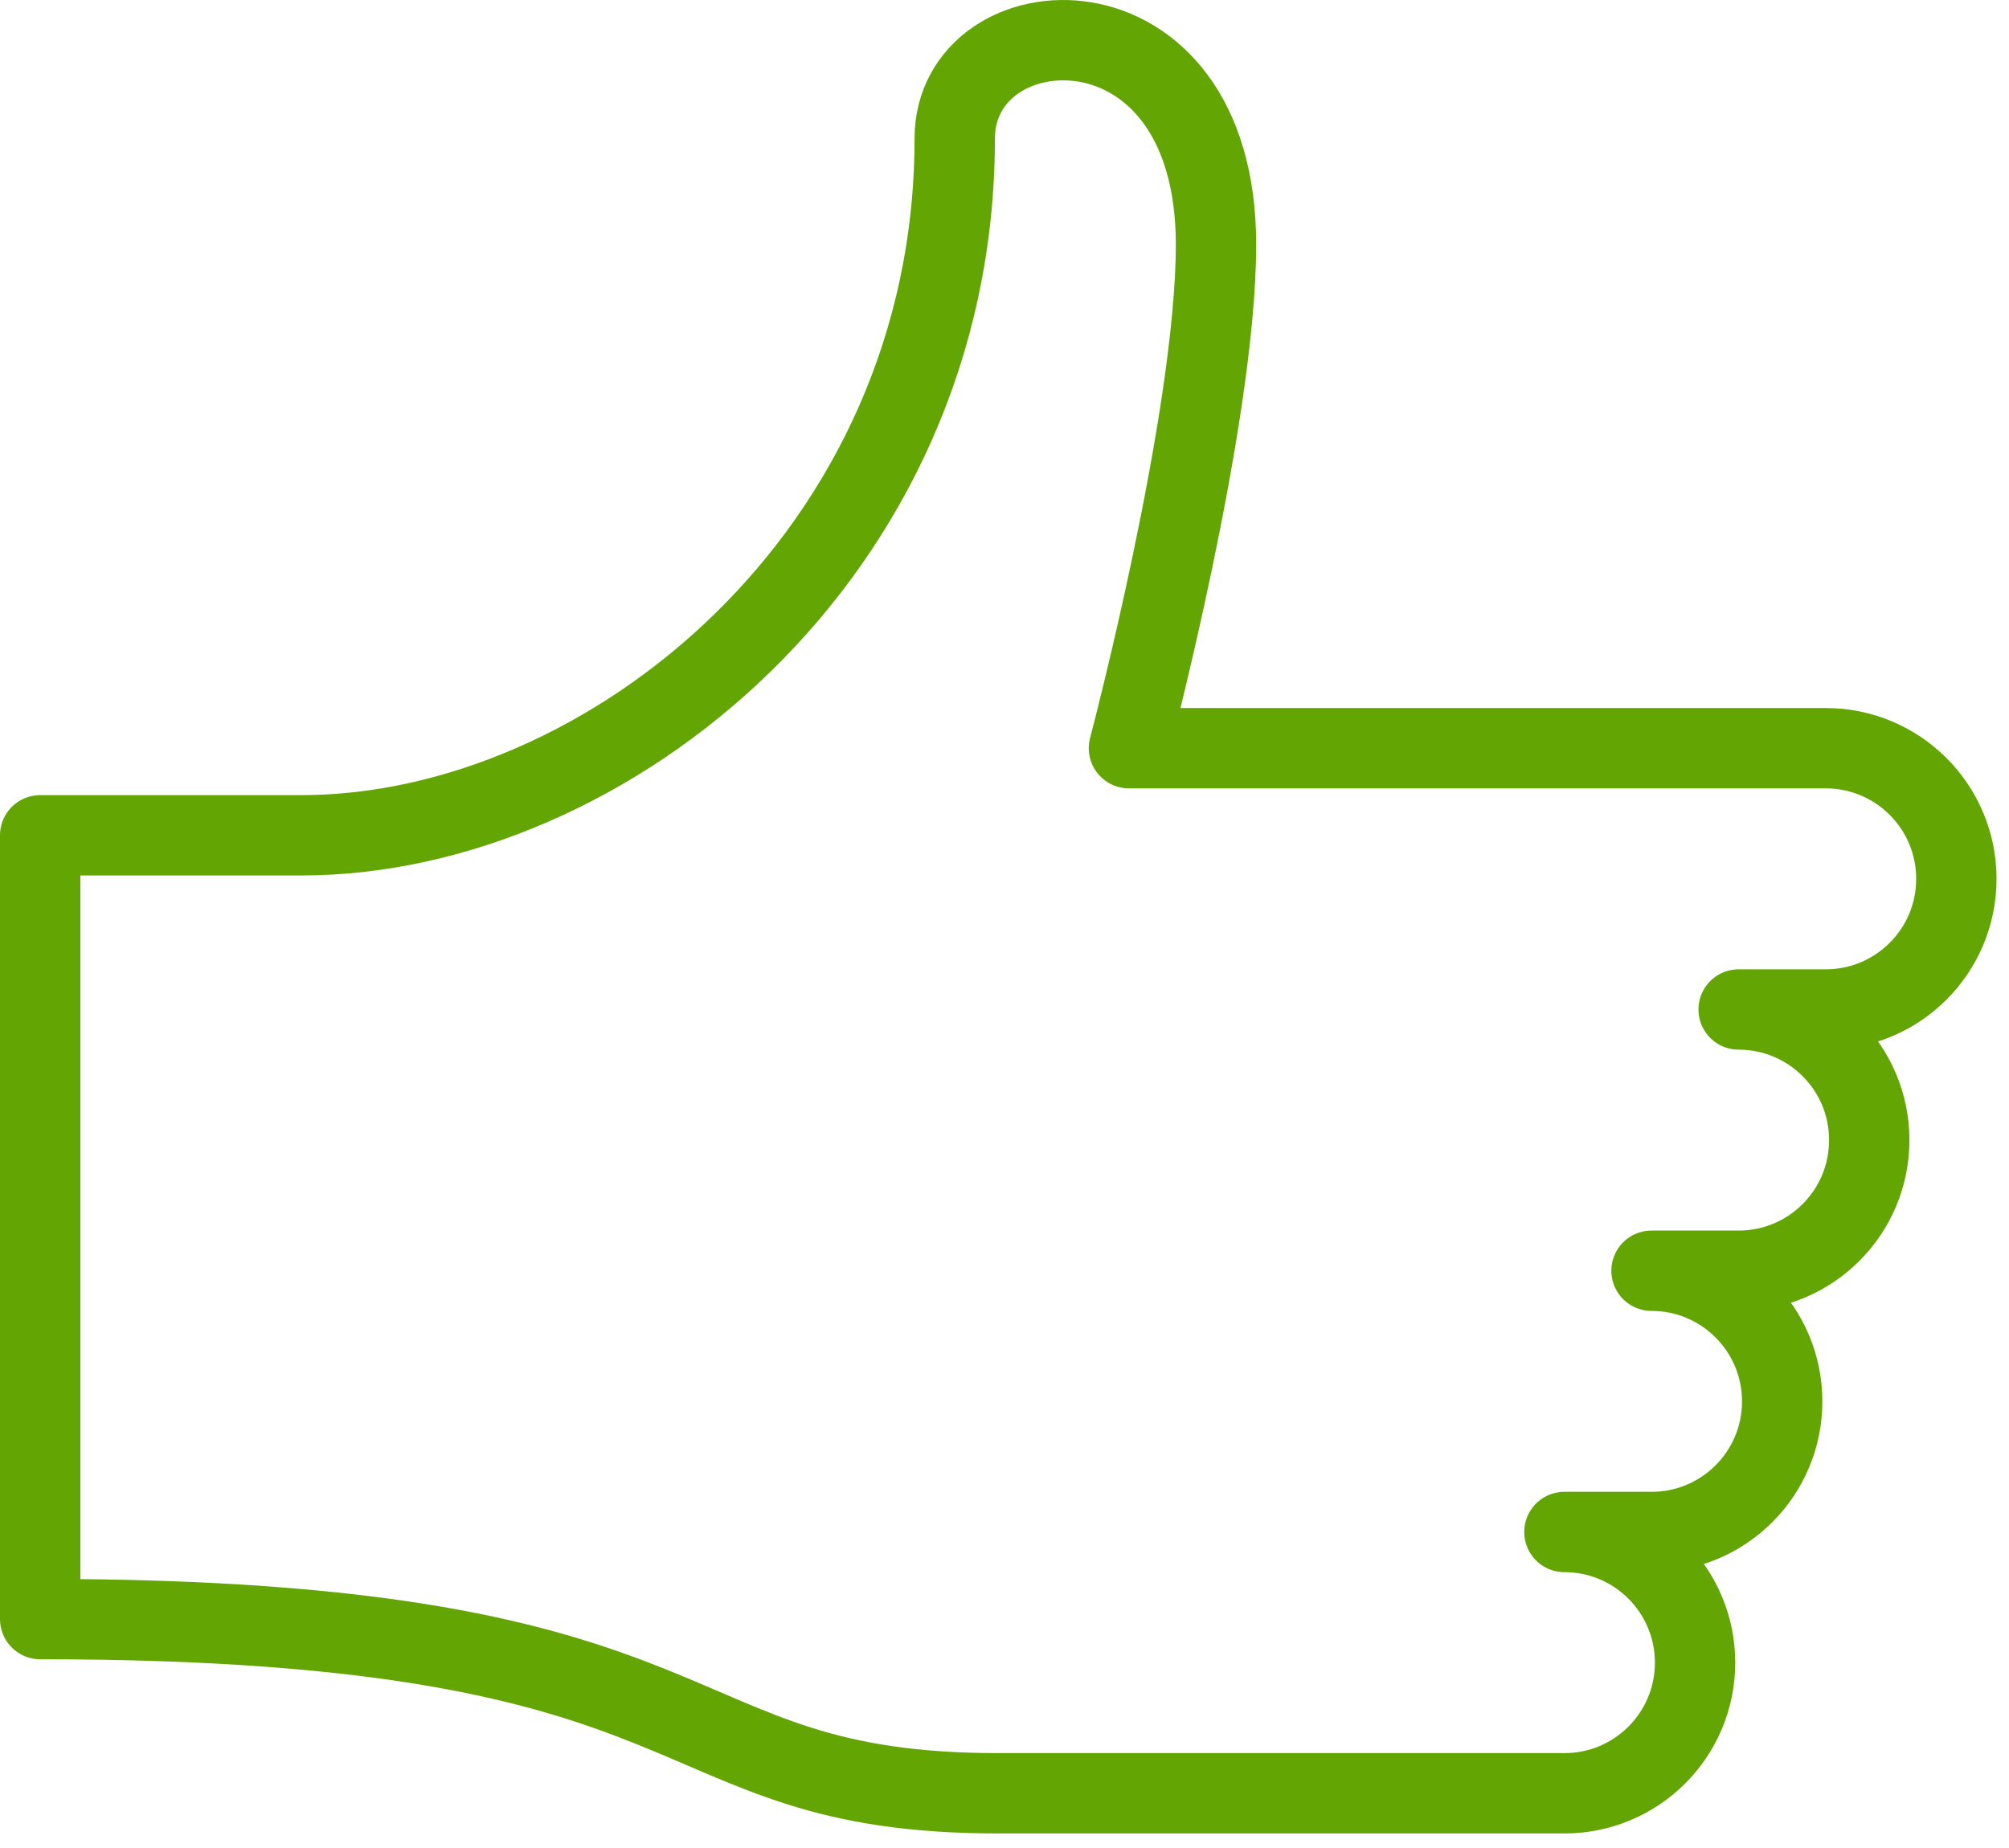 <?xml version="1.0" encoding="UTF-8" standalone="no"?>
<svg width="50px" height="46px" viewBox="0 0 50 46" version="1.1" xmlns="http://www.w3.org/2000/svg" xmlns:xlink="http://www.w3.org/1999/xlink">
    <!-- Generator: Sketch 40.1 (33804) - http://www.bohemiancoding.com/sketch -->
    <title>tranquilidad</title>
    <desc>Created with Sketch.</desc>
    <defs></defs>
    <g id="Page-1" stroke="none" stroke-width="1" fill="none" fill-rule="evenodd" stroke-linecap="round" stroke-linejoin="round">
        <g id="SPANISH_ICONS_6" transform="translate(-1107, -271)" stroke="#63A604" stroke-width="2">
            <path d="M1148.103,302.631 L1148.103,302.631 C1149.9,302.631 1151.355,304.088 1151.355,305.883 C1151.355,307.68 1149.9,309.134 1148.103,309.134 L1145.935,309.134 C1147.732,309.134 1149.187,310.591 1149.187,312.386 C1149.187,314.183 1147.732,315.638 1145.935,315.638 L1131.845,315.638 C1123.174,315.638 1125.342,311.302 1108,311.302 L1108,291.792 L1114.503,291.792 C1122.09,291.792 1130.761,284.807 1130.761,274.45 C1130.761,271.022 1137.264,270.589 1137.264,277.092 C1137.264,281.428 1135.097,289.624 1135.097,289.624 L1152.438,289.624 C1154.235,289.624 1155.69,291.081 1155.69,292.876 C1155.69,294.673 1154.235,296.128 1152.438,296.128 L1150.271,296.128 C1152.068,296.128 1153.522,297.584 1153.522,299.379 C1153.522,301.176 1152.068,302.631 1150.271,302.631 L1148.103,302.631" id="tranquilidad"></path>
        </g>
    </g>
</svg>